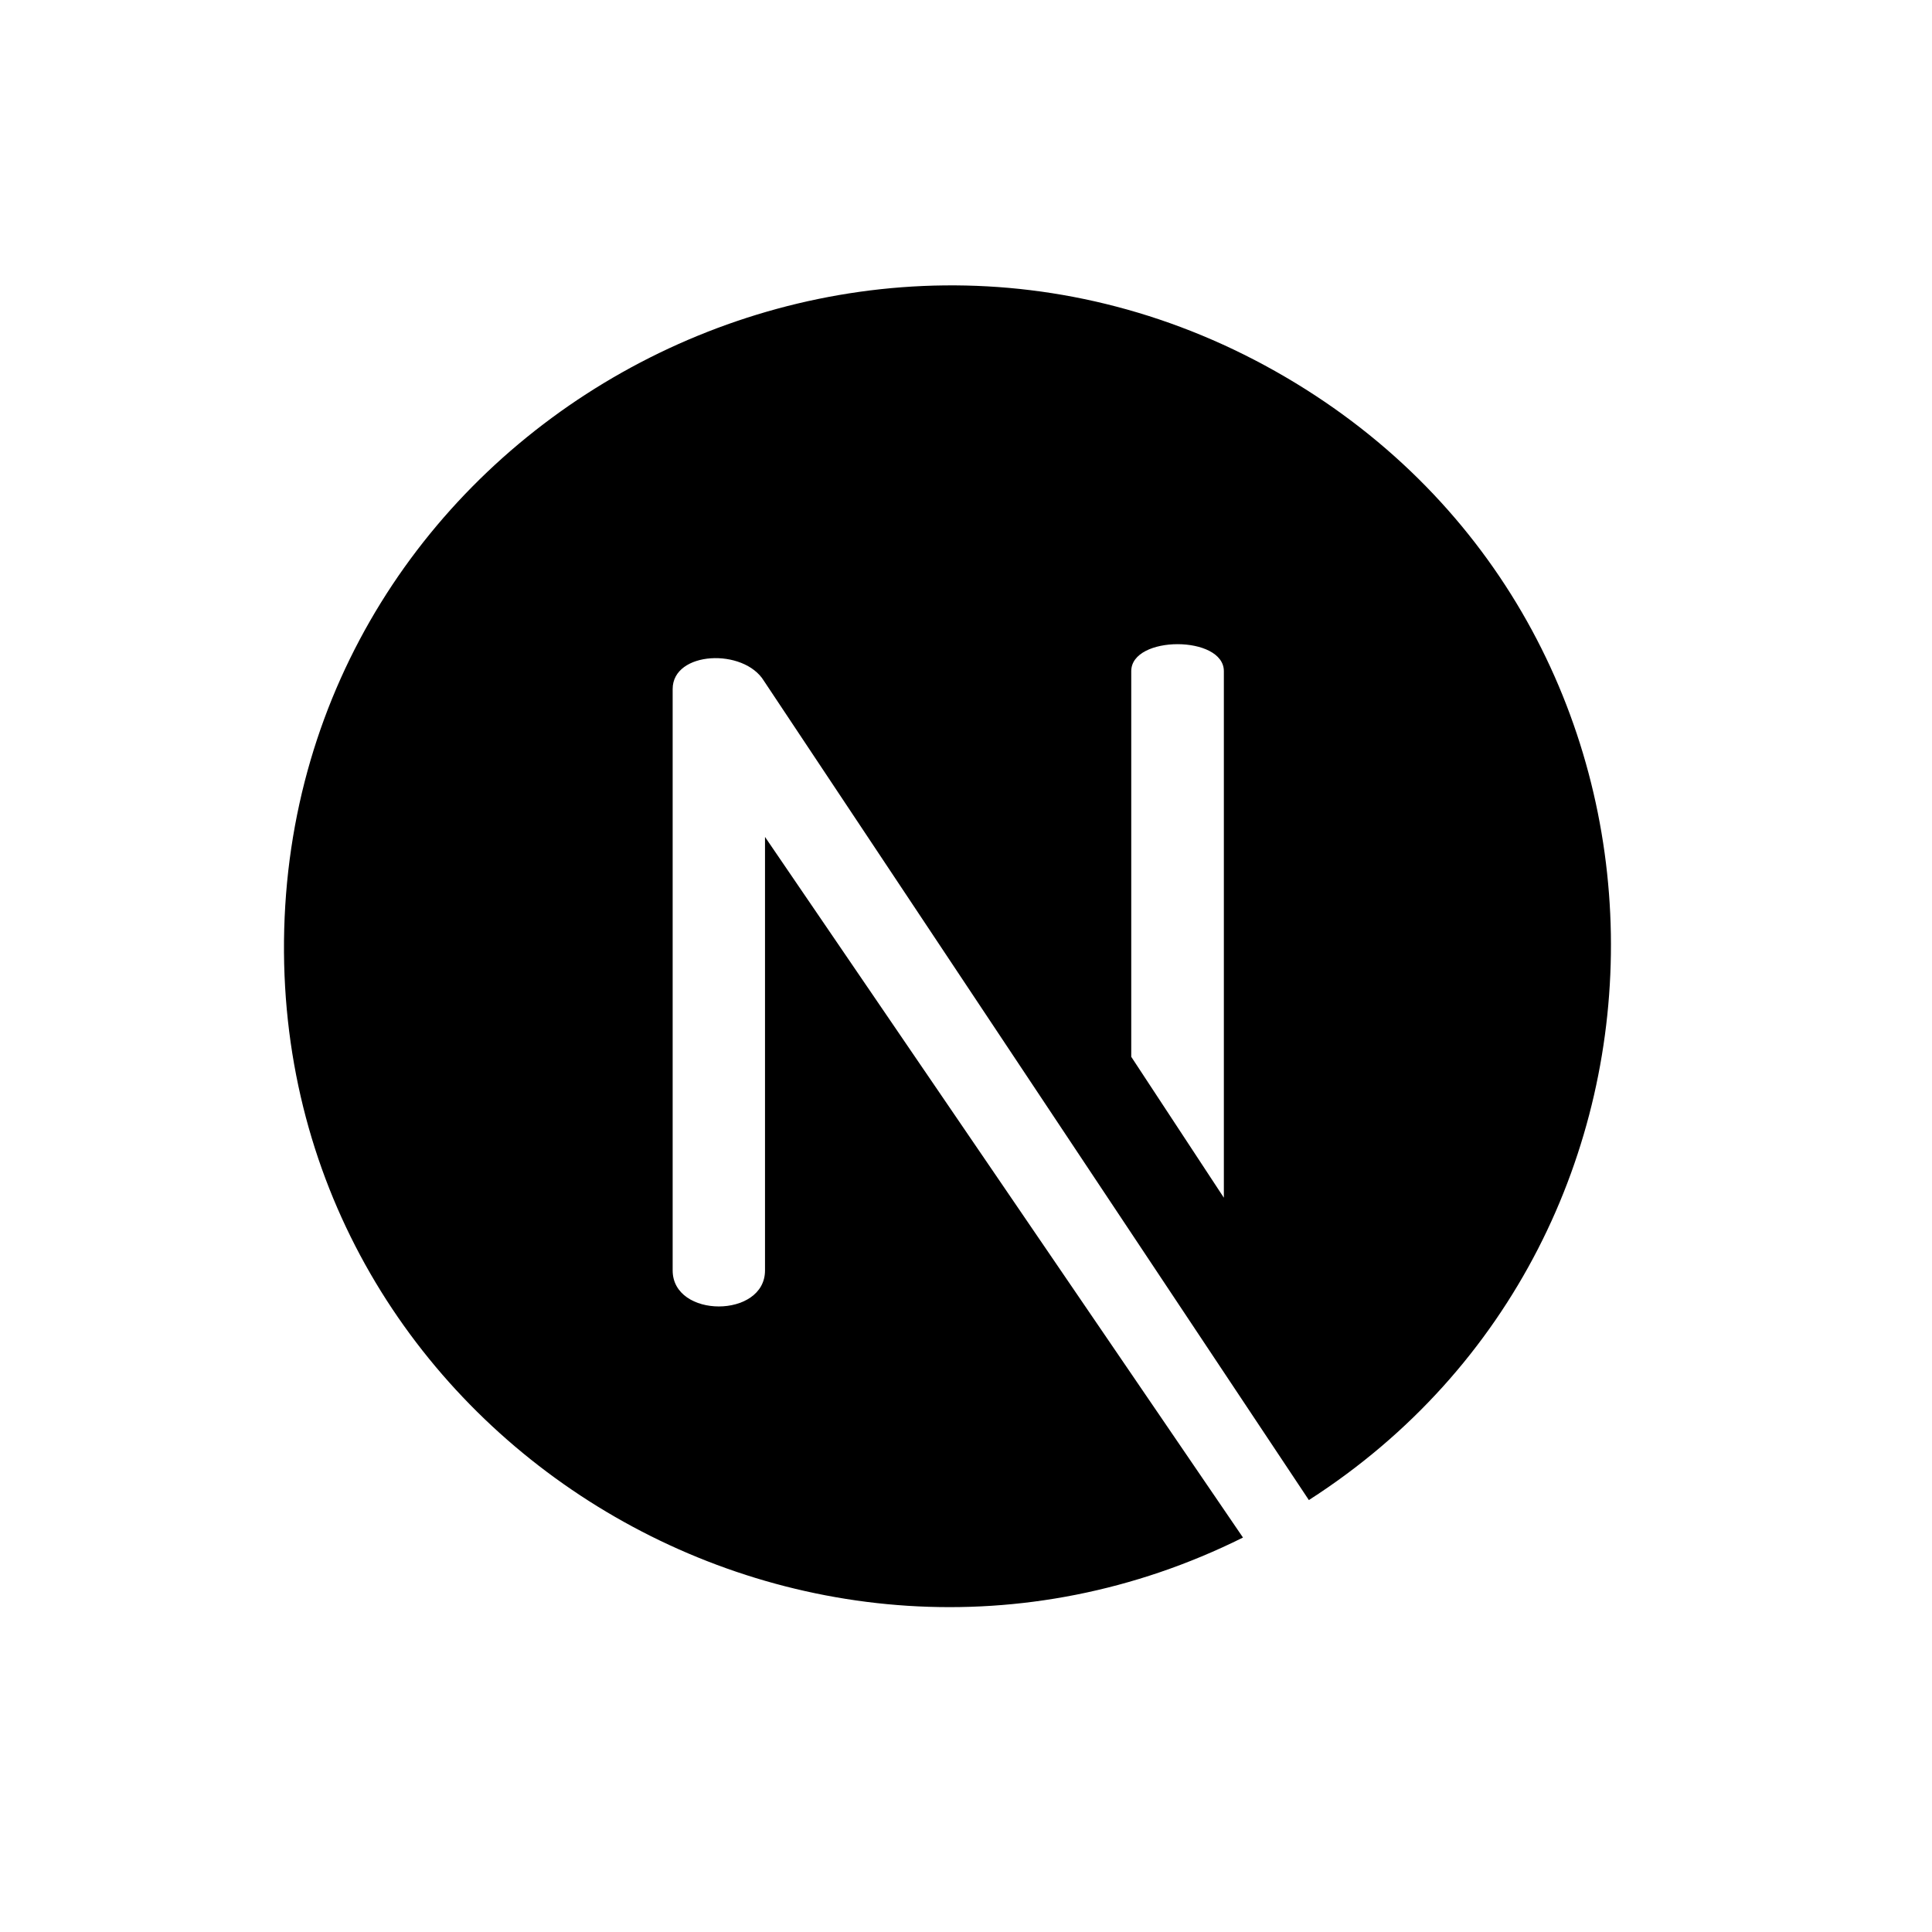 <svg xmlns="http://www.w3.org/2000/svg" xmlns:xlink="http://www.w3.org/1999/xlink" width="40" zoomAndPan="magnify" viewBox="0 0 30 30" height="40" preserveAspectRatio="xMidYMid meet" version="1.0"><defs><clipPath id="e28075023c"><path d="M 4.266 4 L 26 4 L 26 25 L 4.266 25 Z M 4.266 4 " clip-rule="nonzero"/></clipPath></defs><g clip-path="url(#e28075023c)"><path fill="#000000" d="M 19.961 5.855 C 13.145 1.863 4.488 6.738 4.41 14.609 C 4.336 22.293 12.504 27.258 19.301 23.875 L 11.879 12.996 L 11.879 19.727 C 11.879 20.473 10.445 20.473 10.445 19.727 L 10.445 10.699 C 10.445 10.109 11.551 10.059 11.863 10.574 L 20.324 23.293 C 26.68 19.215 26.594 9.738 19.961 5.855 Z M 19.004 18.598 L 17.566 16.41 L 17.566 10.422 C 17.566 9.863 19.004 9.863 19.004 10.422 Z M 19.004 18.598 " fill-opacity="1" fill-rule="nonzero"/></g></svg>